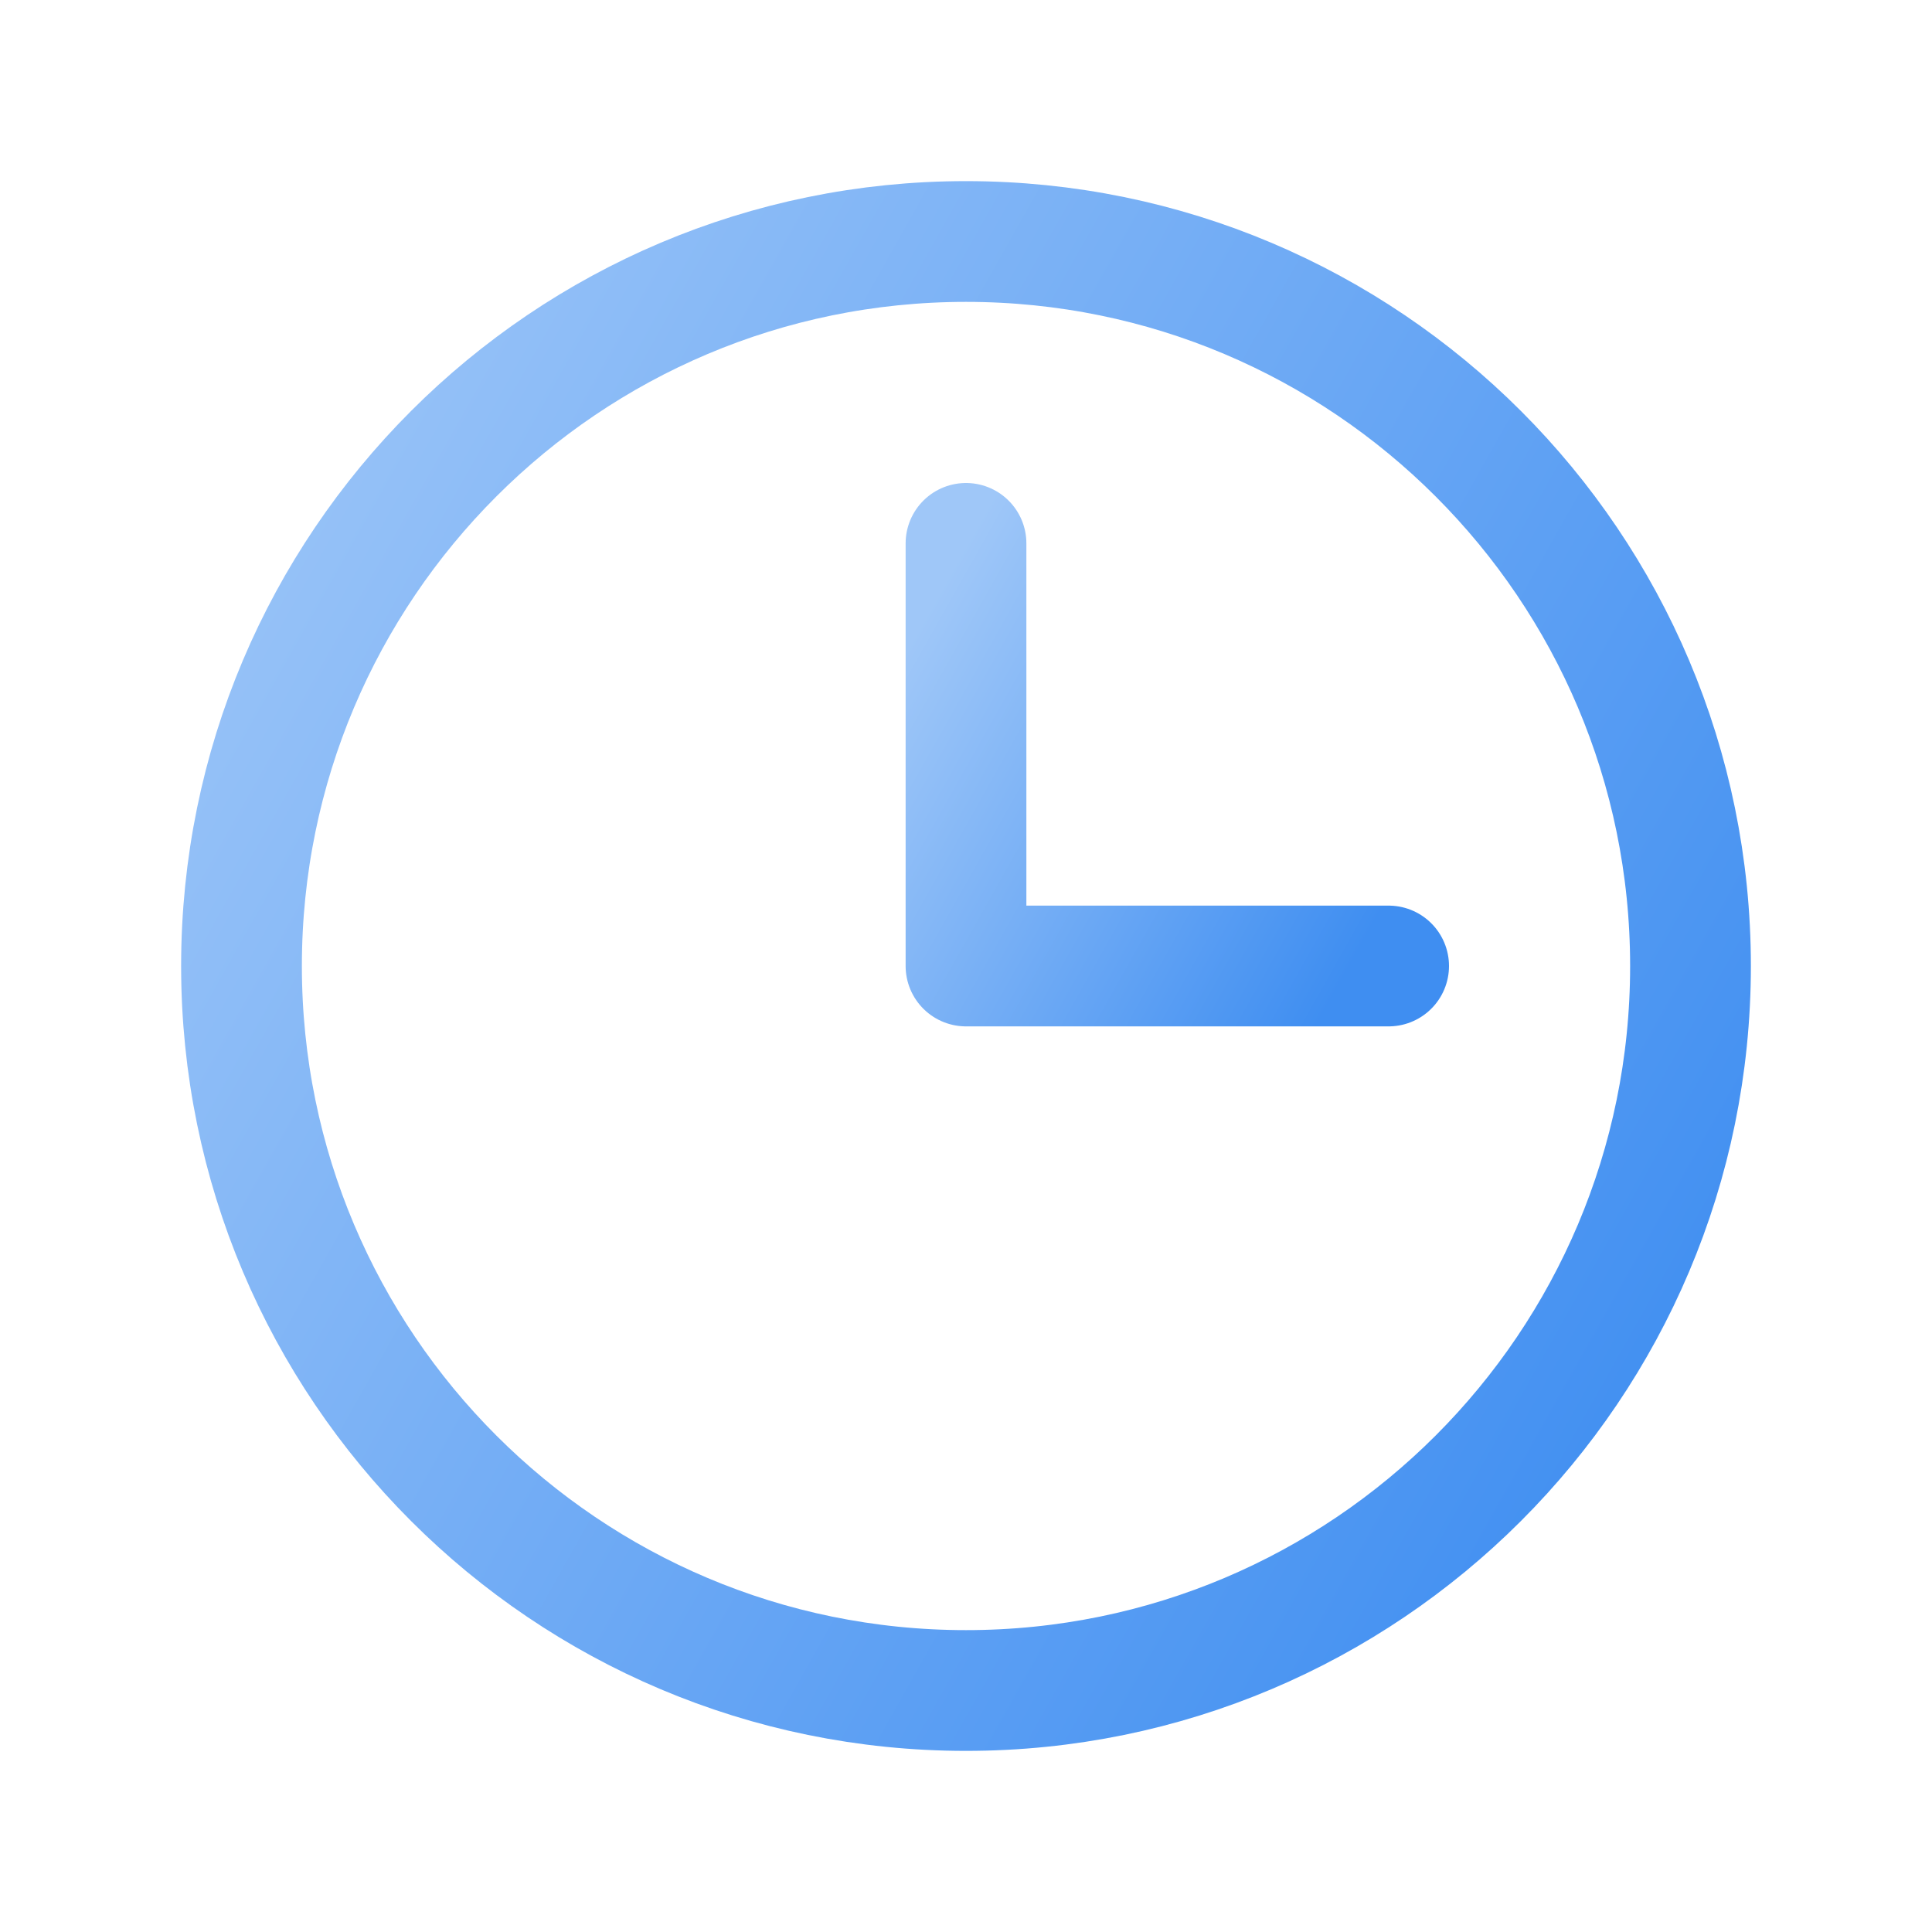 <svg width="32" height="32" viewBox="0 0 32 32" fill="none" xmlns="http://www.w3.org/2000/svg">
    <path d="M16 28c6.627 0 12-5.373 12-12S22.627 4 16 4 4 9.373 4 16s5.373 12 12 12z" stroke="url(#dz2bdwh27a)" stroke-width="2" stroke-miterlimit="10"/>
    <path d="M16 9v7h7" stroke="url(#hi3r5meovb)" stroke-width="2" stroke-linecap="round" stroke-linejoin="round"/>
    <defs>
        <linearGradient id="dz2bdwh27a" x1="4" y1="4" x2="32.487" y2="20.024" gradientUnits="userSpaceOnUse">
            <stop stop-color="#9FC7F8"/>
            <stop offset=".943" stop-color="#3F8EF1"/>
        </linearGradient>
        <linearGradient id="hi3r5meovb" x1="16" y1="9" x2="24.309" y2="13.674" gradientUnits="userSpaceOnUse">
            <stop stop-color="#9FC7F8"/>
            <stop offset=".943" stop-color="#3F8EF1"/>
        </linearGradient>
    </defs>
</svg>
